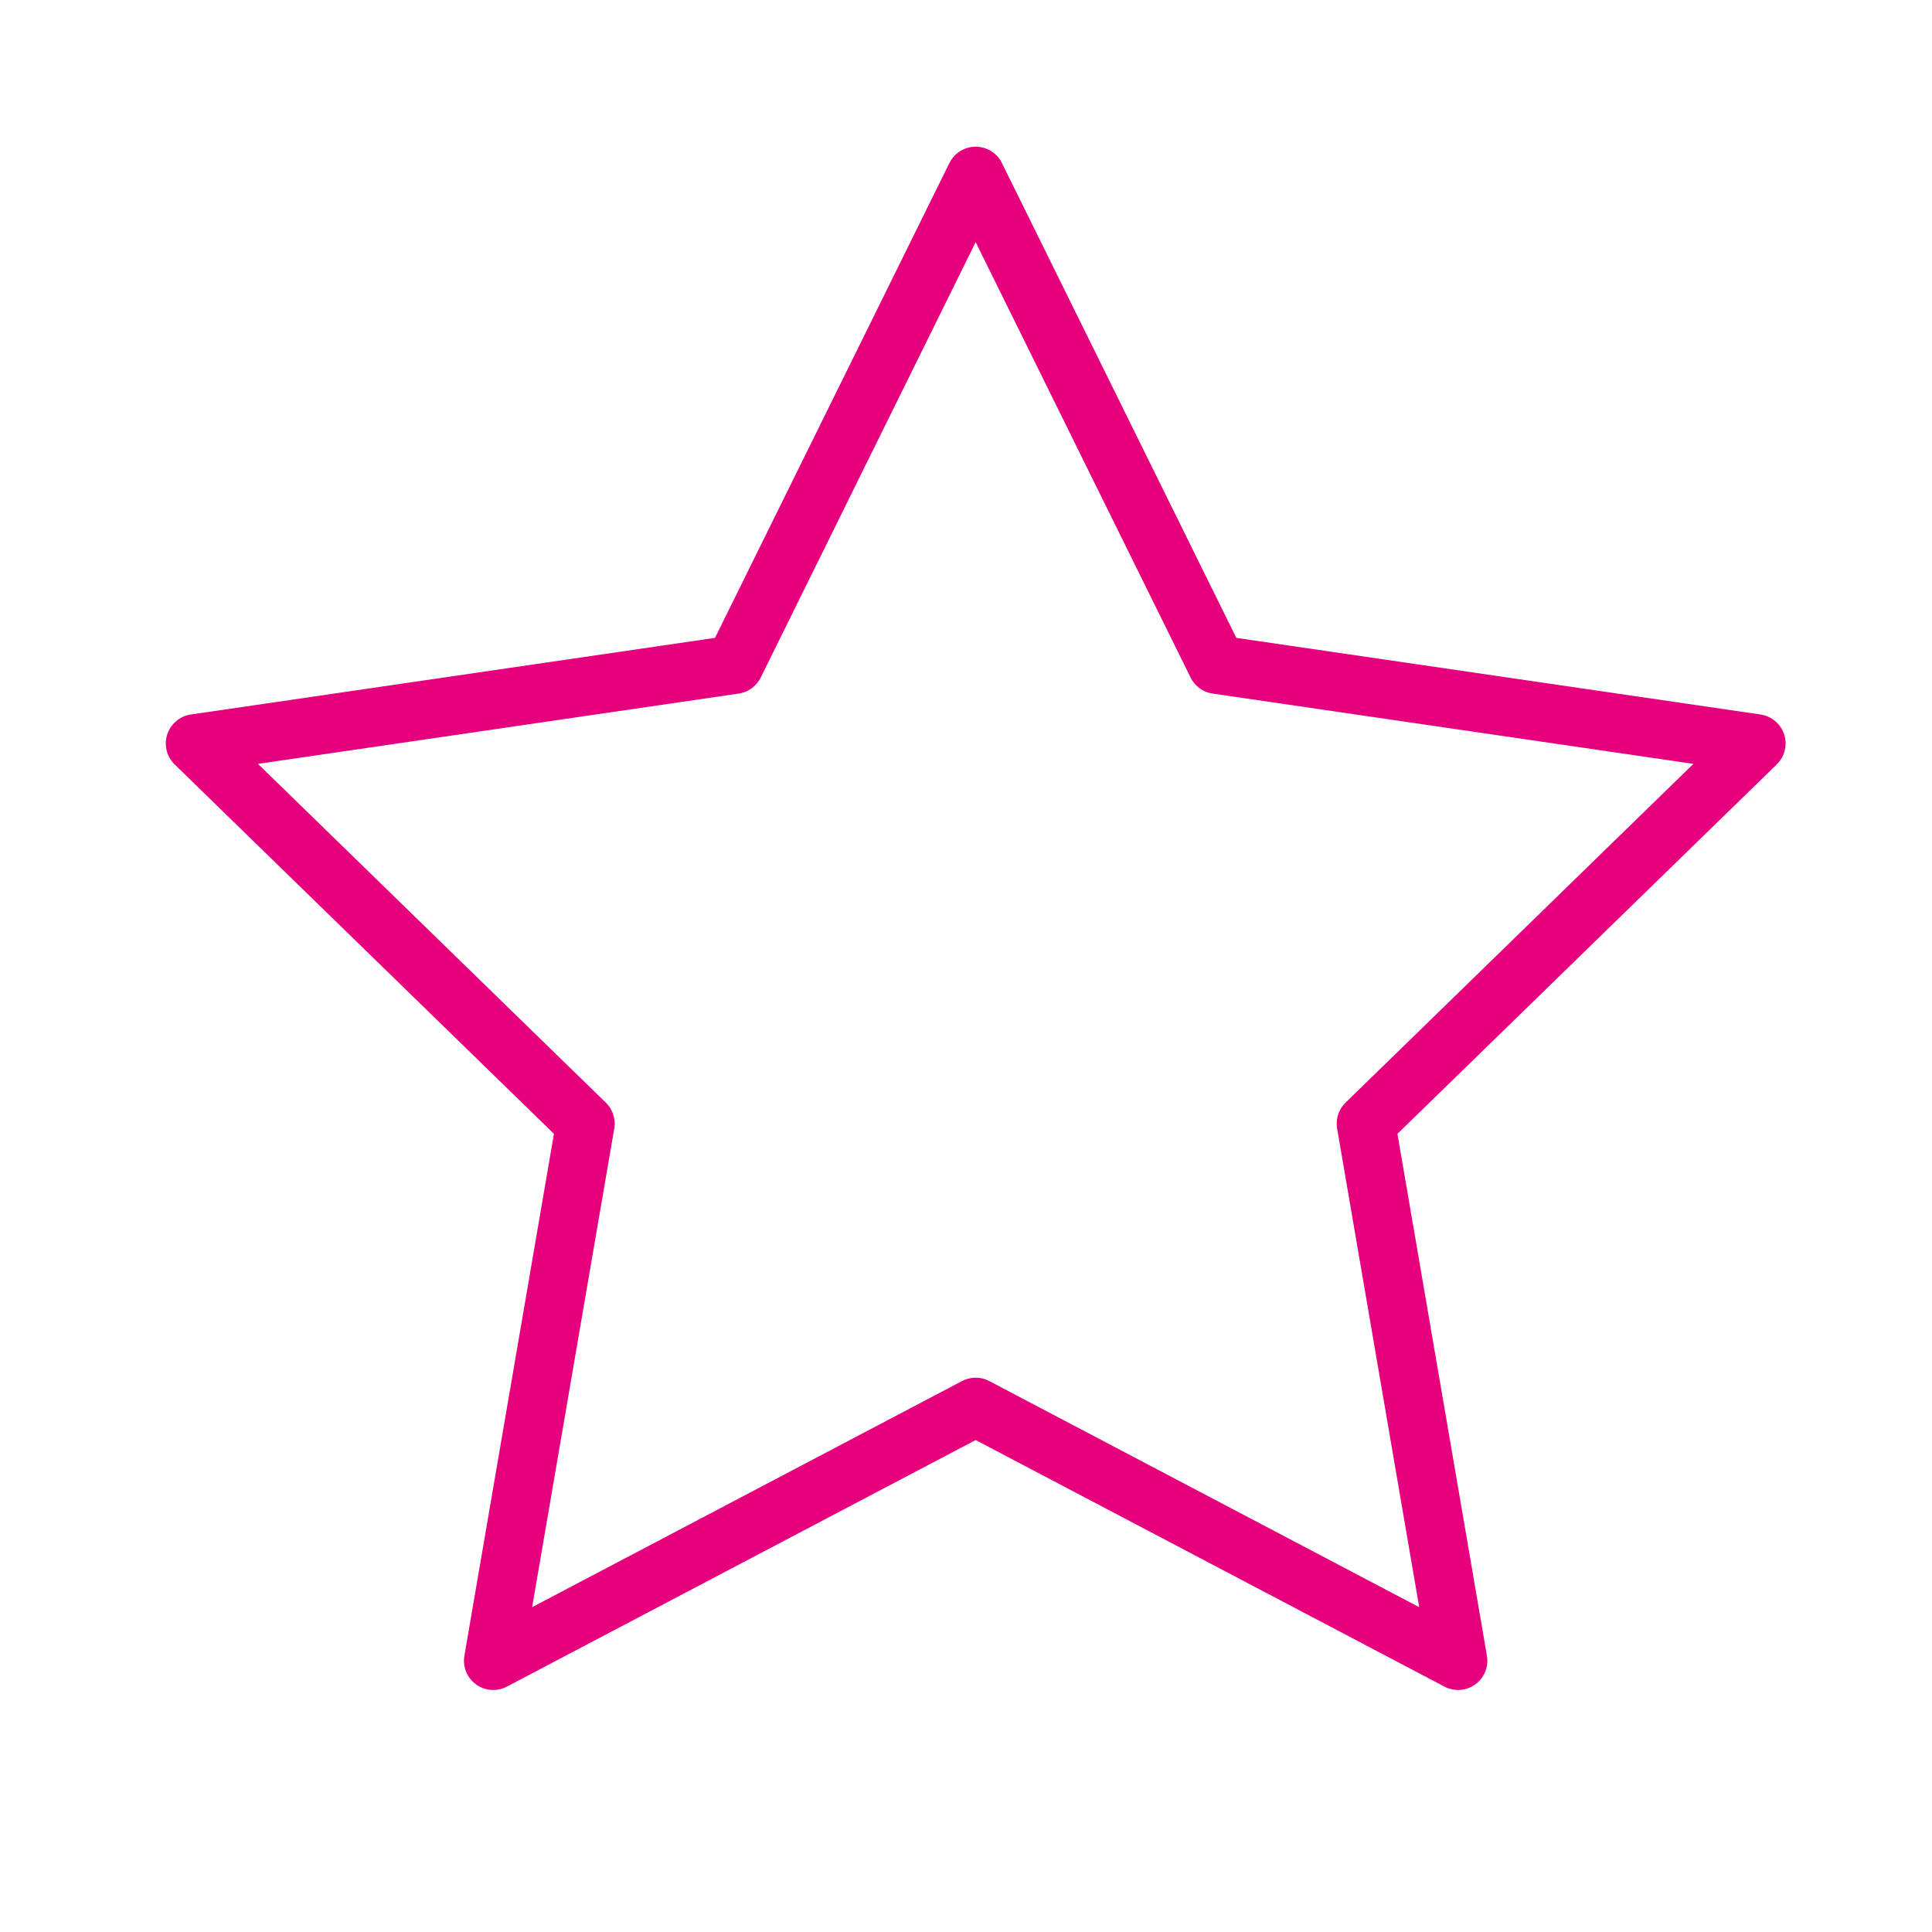 <svg width="33" height="33" viewBox="0 0 33 33" fill="none" xmlns="http://www.w3.org/2000/svg">
<path d="M16.665 3.006L20.785 11.352L29.999 12.699L23.332 19.192L24.905 28.366L16.665 24.032L8.425 28.366L9.999 19.192L3.332 12.699L12.545 11.352L16.665 3.006Z" stroke="#E6007E" stroke-linecap="round" stroke-linejoin="round"/>
</svg>
